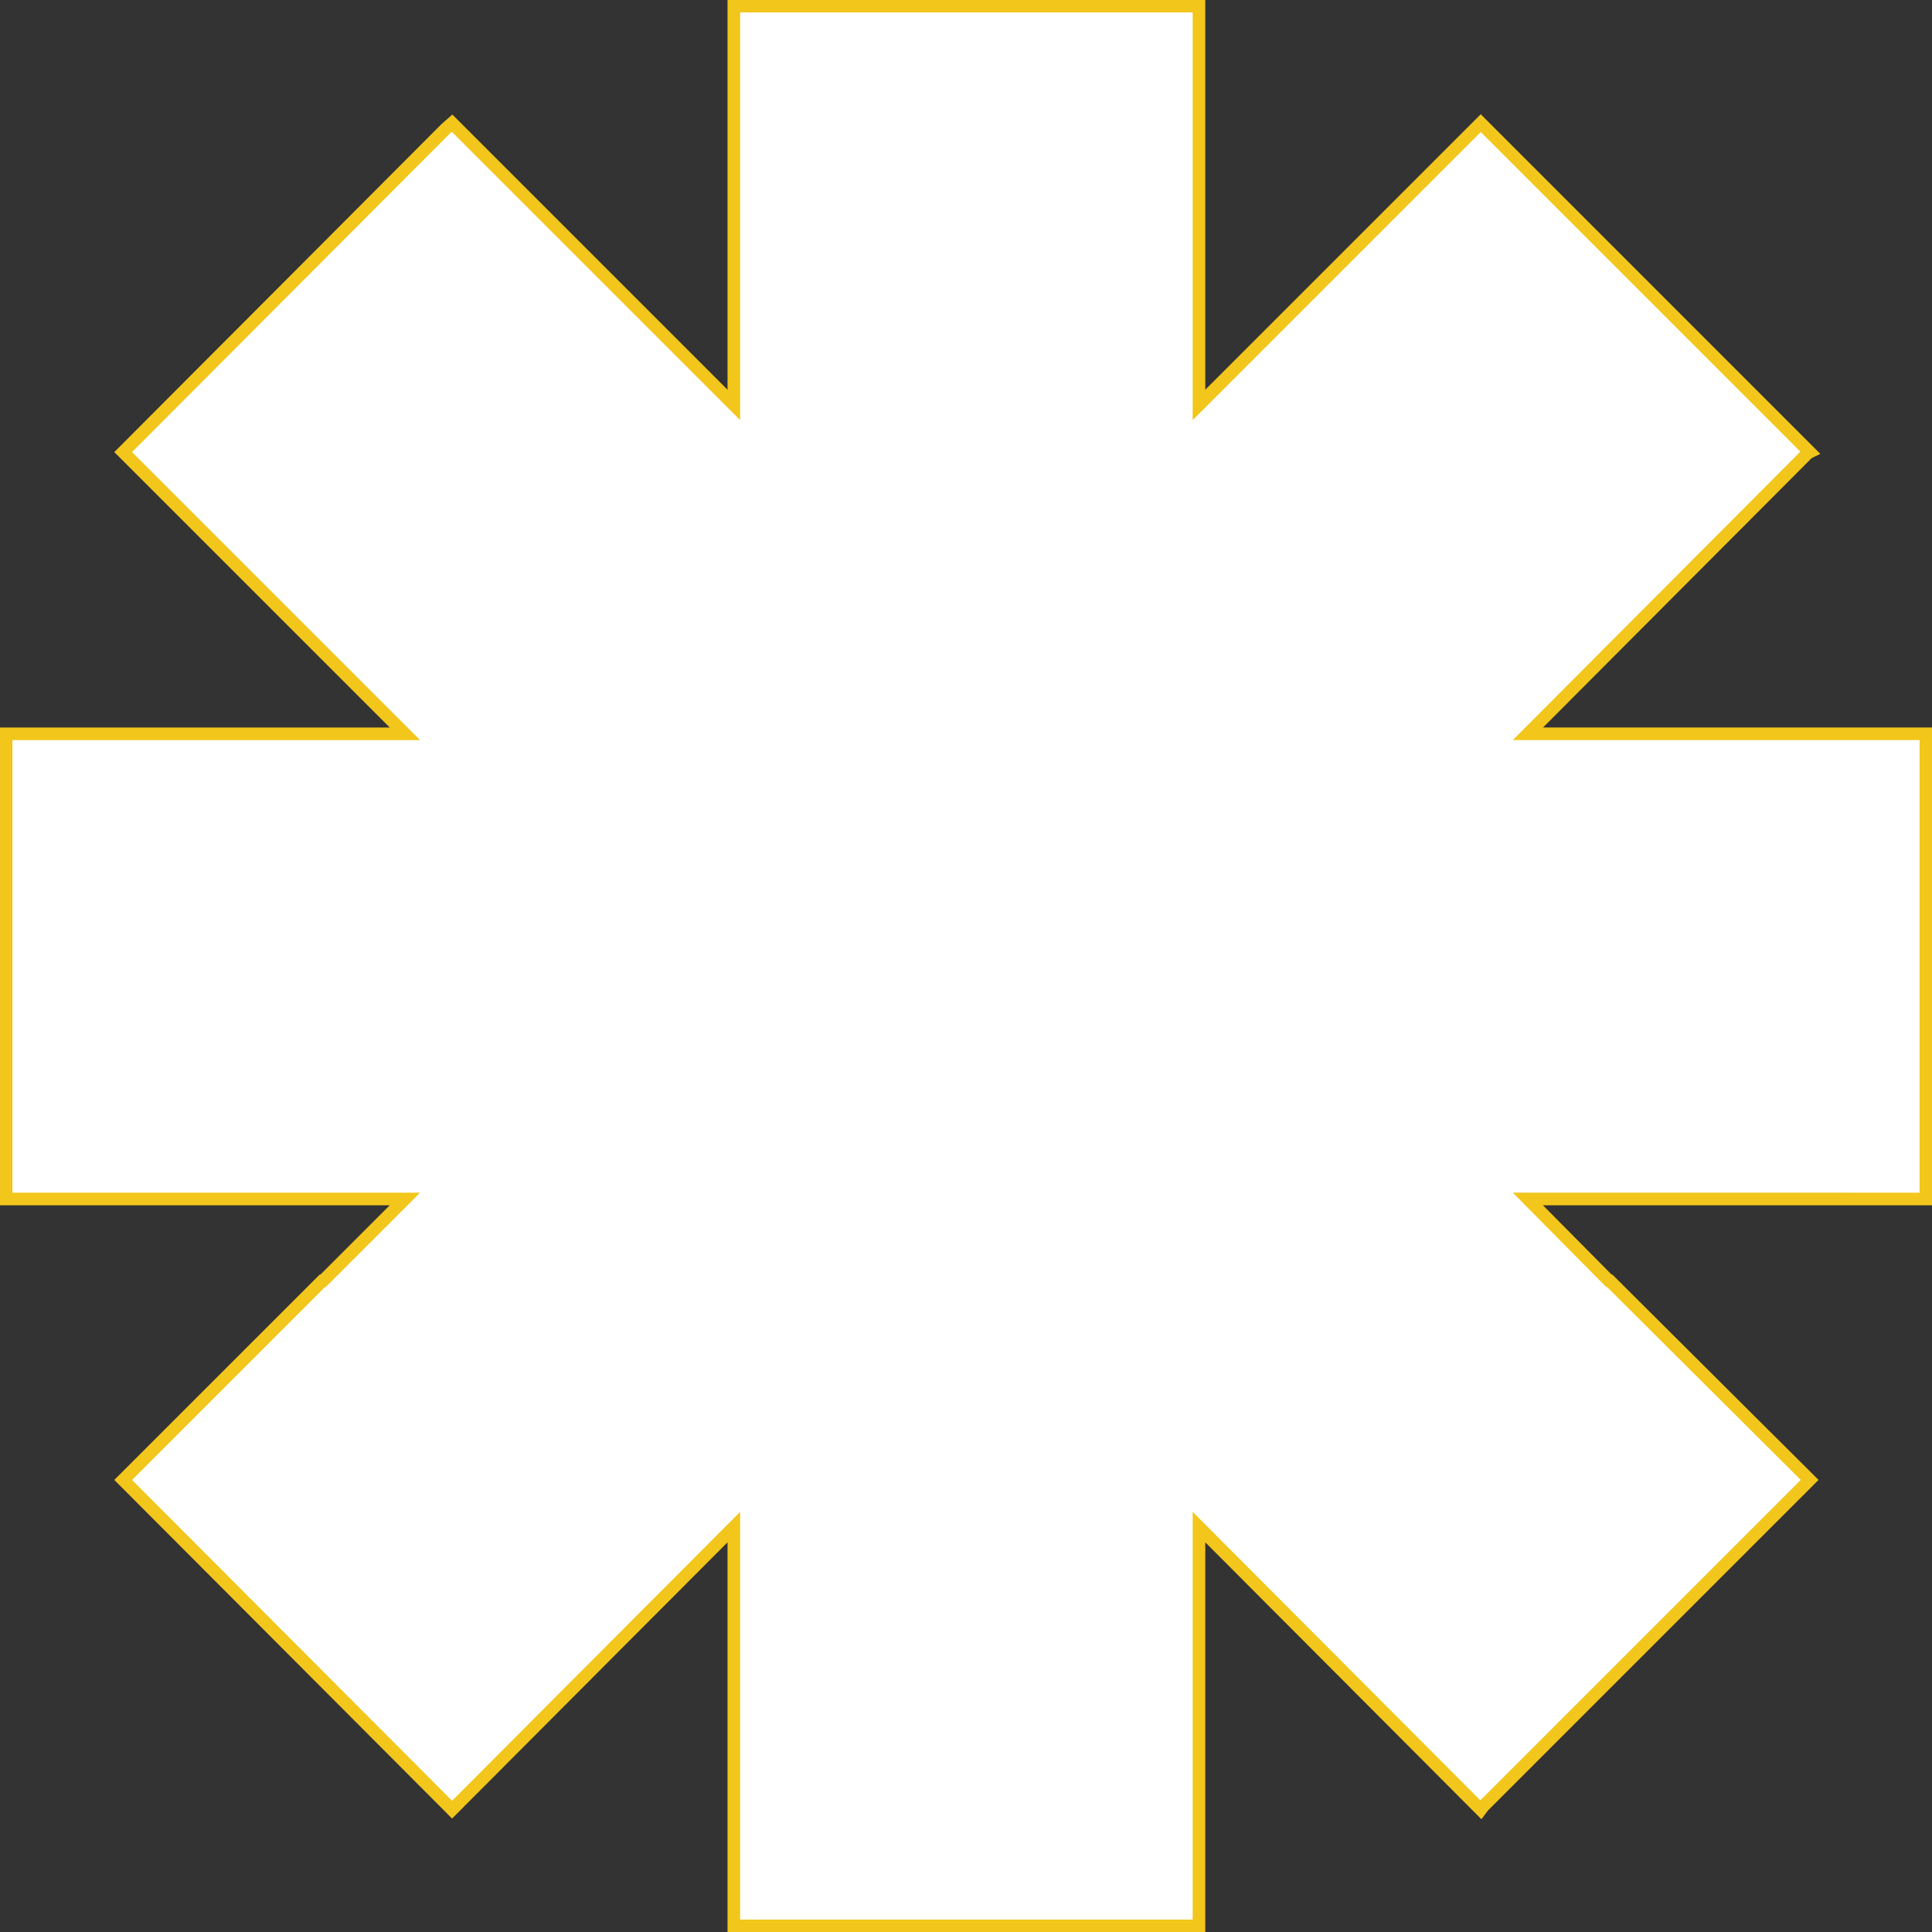<svg xmlns="http://www.w3.org/2000/svg" width="311.001" height="311" viewBox="0 0 311.001 311">
  <rect x="0" y="0" width="311.001" height="311" fill="#333333" stroke="none"/>
  <g id="Vector_Smart_Object" data-name="Vector Smart Object" transform="translate(-526.999 -1601)">
    <g id="Vector_Smart_Object-2" data-name="Vector Smart Object" transform="translate(528 1601.999)">
      <path id="Path_7927" data-name="Path 7927" d="M117.142,0V64.208L71.771,18.837l-1.022.9L18.841,71.773l45.37,45.367H0v74.849H64.211l-13.2,13.2h-.126L18.841,237.229,70.75,289.264l1.022,1.027,45.37-45.5V309h74.846V244.793l45.37,45.5.383-.514,52.548-52.548-32.171-32.041h-.126l-13.073-13.2H309V117.14H244.918L290.032,71.9l.257-.126L237.74,19.224l-.383-.387-45.37,45.371V0Z" fill="#f5b500" stroke="#f2c61b" stroke-width="2"/>
    </g>
    <path id="Color_Overlay" data-name="Color Overlay" d="M645.142,1911v-64.208l-45.371,45.5-1.021-1.027-51.908-52.034,32.041-32.041h.126l13.2-13.2H528v-74.849h64.212l-45.37-45.367,51.908-52.034,1.021-.9,45.371,45.372V1602h74.846v64.208l45.371-45.372.383.387,52.547,52.548-.257.126-45.113,45.241H837v74.849H772.918l13.073,13.2h.126l32.171,32.041-52.547,52.548-.383.513-45.371-45.5V1911Z" fill="#fff" stroke="#f2c61b" stroke-width="2"/>
  </g>
</svg>
